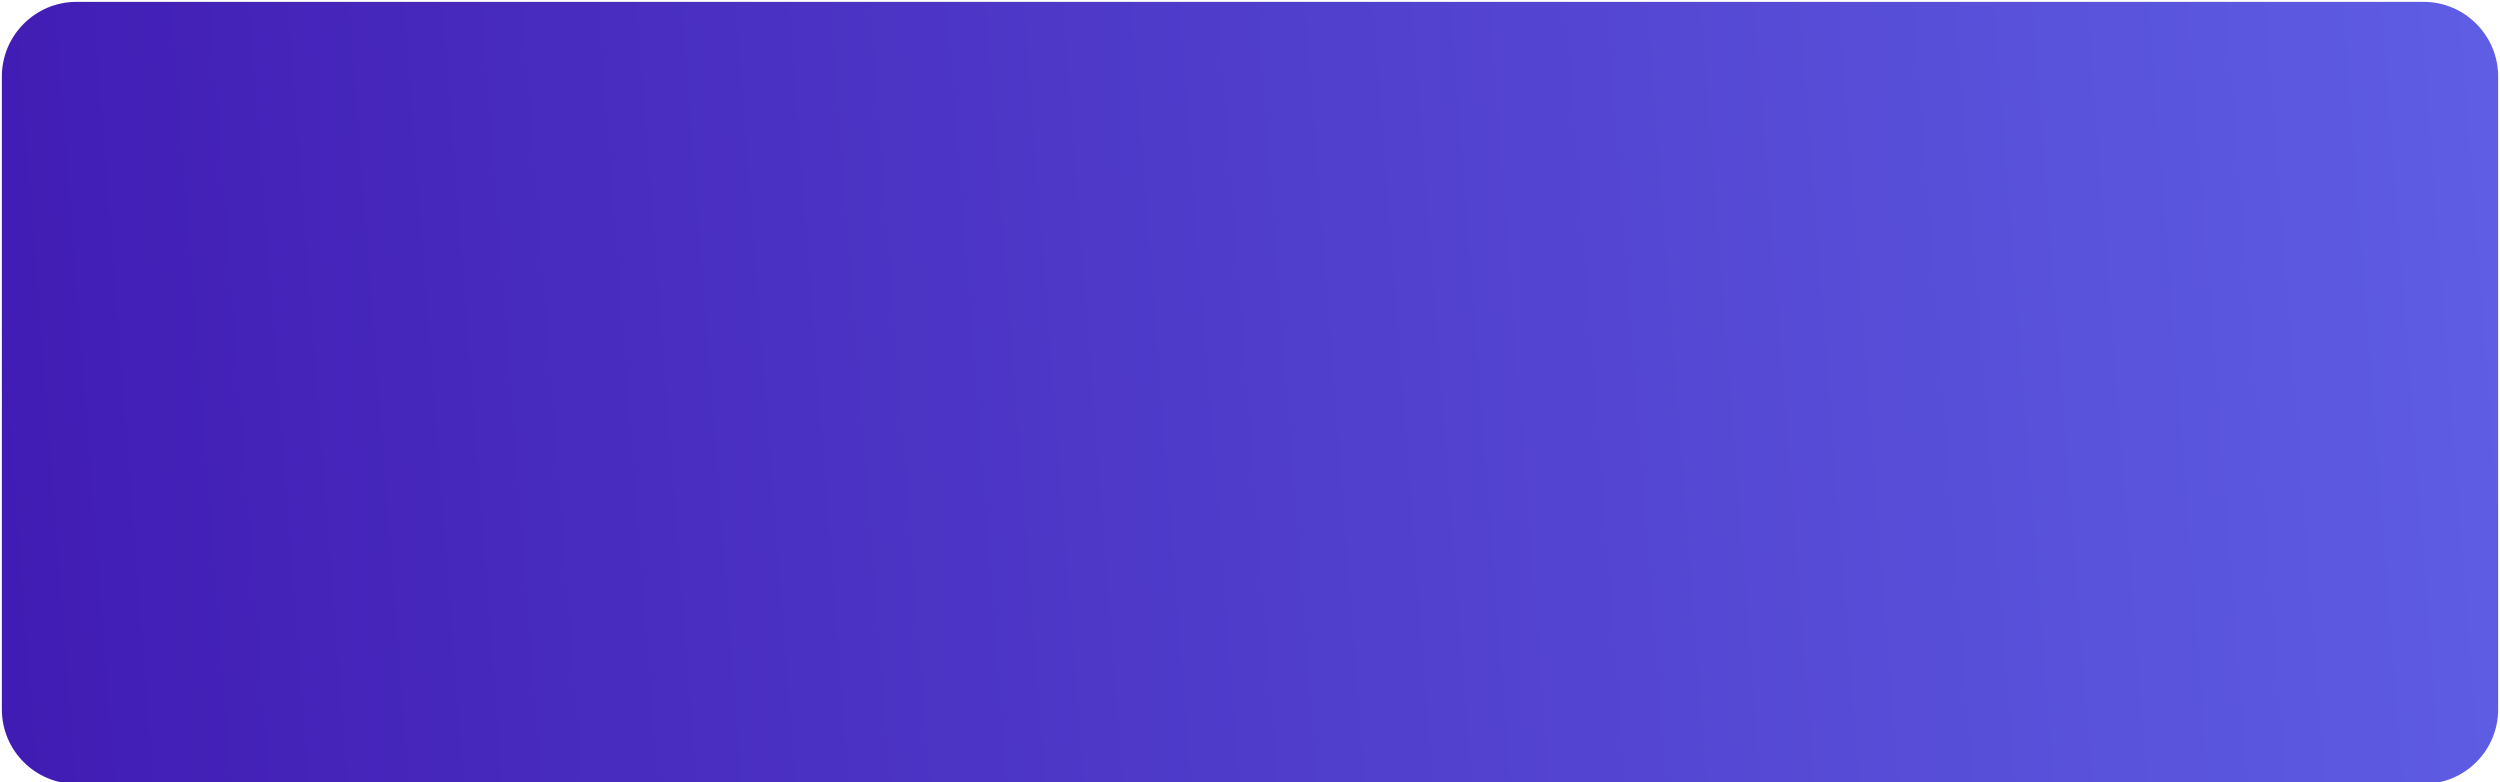 <svg version="1.2" xmlns="http://www.w3.org/2000/svg" viewBox="0 0 671 210" width="671" height="210"><defs><linearGradient id="P" gradientUnits="userSpaceOnUse"/><linearGradient id="g1" x2="1" href="#P" gradientTransform="matrix(-670,43.665,-16.094,-246.955,670.5,91.399)"><stop stop-color="#5e5de3"/><stop offset="1" stop-color="#411cb4"/></linearGradient></defs><style>.a{fill:url(#g1)}</style><path fill-rule="evenodd" class="a" d="m20.5 0.5h630c11 0 20 9 20 20v169.9c0 11.1-9 20-20 20h-630c-11 0-20-8.9-20-20v-169.9c0-11 9-20 20-20z"/></svg>